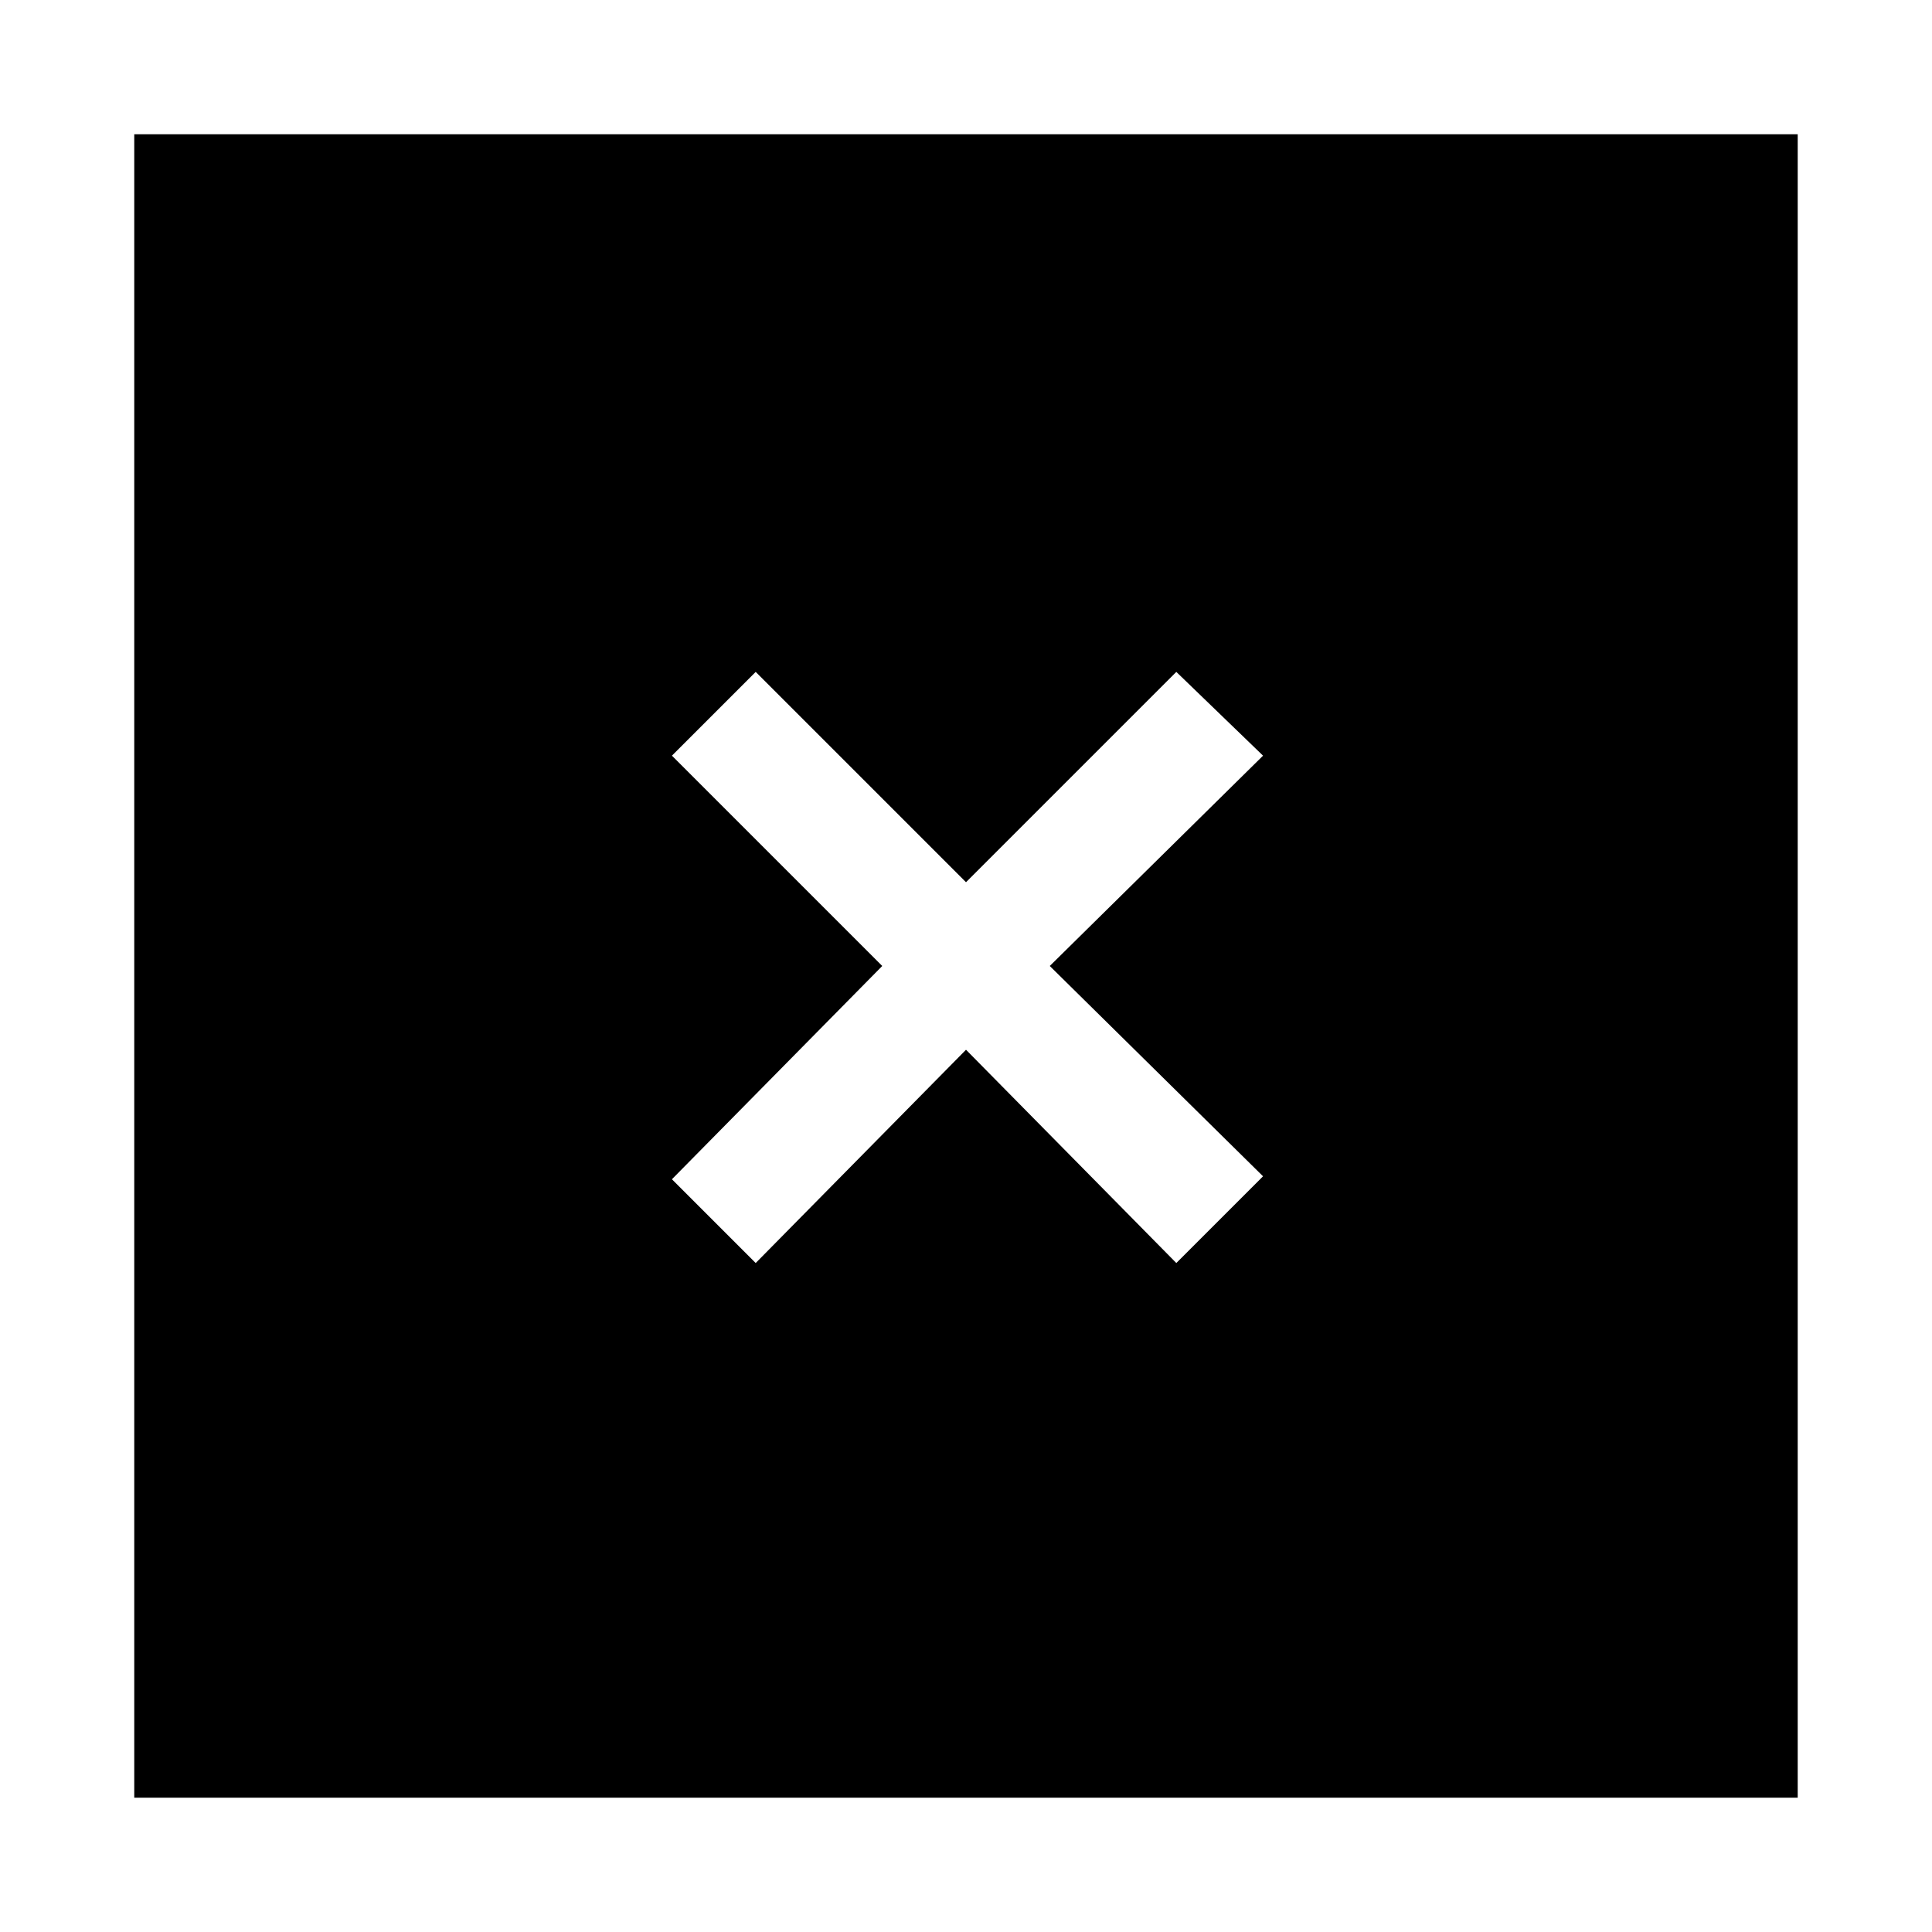<?xml version="1.0" encoding="UTF-8"?>
<!-- Uploaded to: SVG Repo, www.svgrepo.com, Generator: SVG Repo Mixer Tools -->
<svg fill="#000000" width="800px" height="800px" version="1.1" viewBox="144 144 512 512" xmlns="http://www.w3.org/2000/svg">
 <path d="m179.58 179.58v440.83h440.83v-440.83zm299.14 276.15-22.984 22.984-55.734-56.52-55.734 56.52-22.199-22.199 55.734-56.52-55.734-55.734 22.199-22.199 55.734 55.734 55.734-55.734 22.984 22.199-56.52 55.734z"/>
</svg>